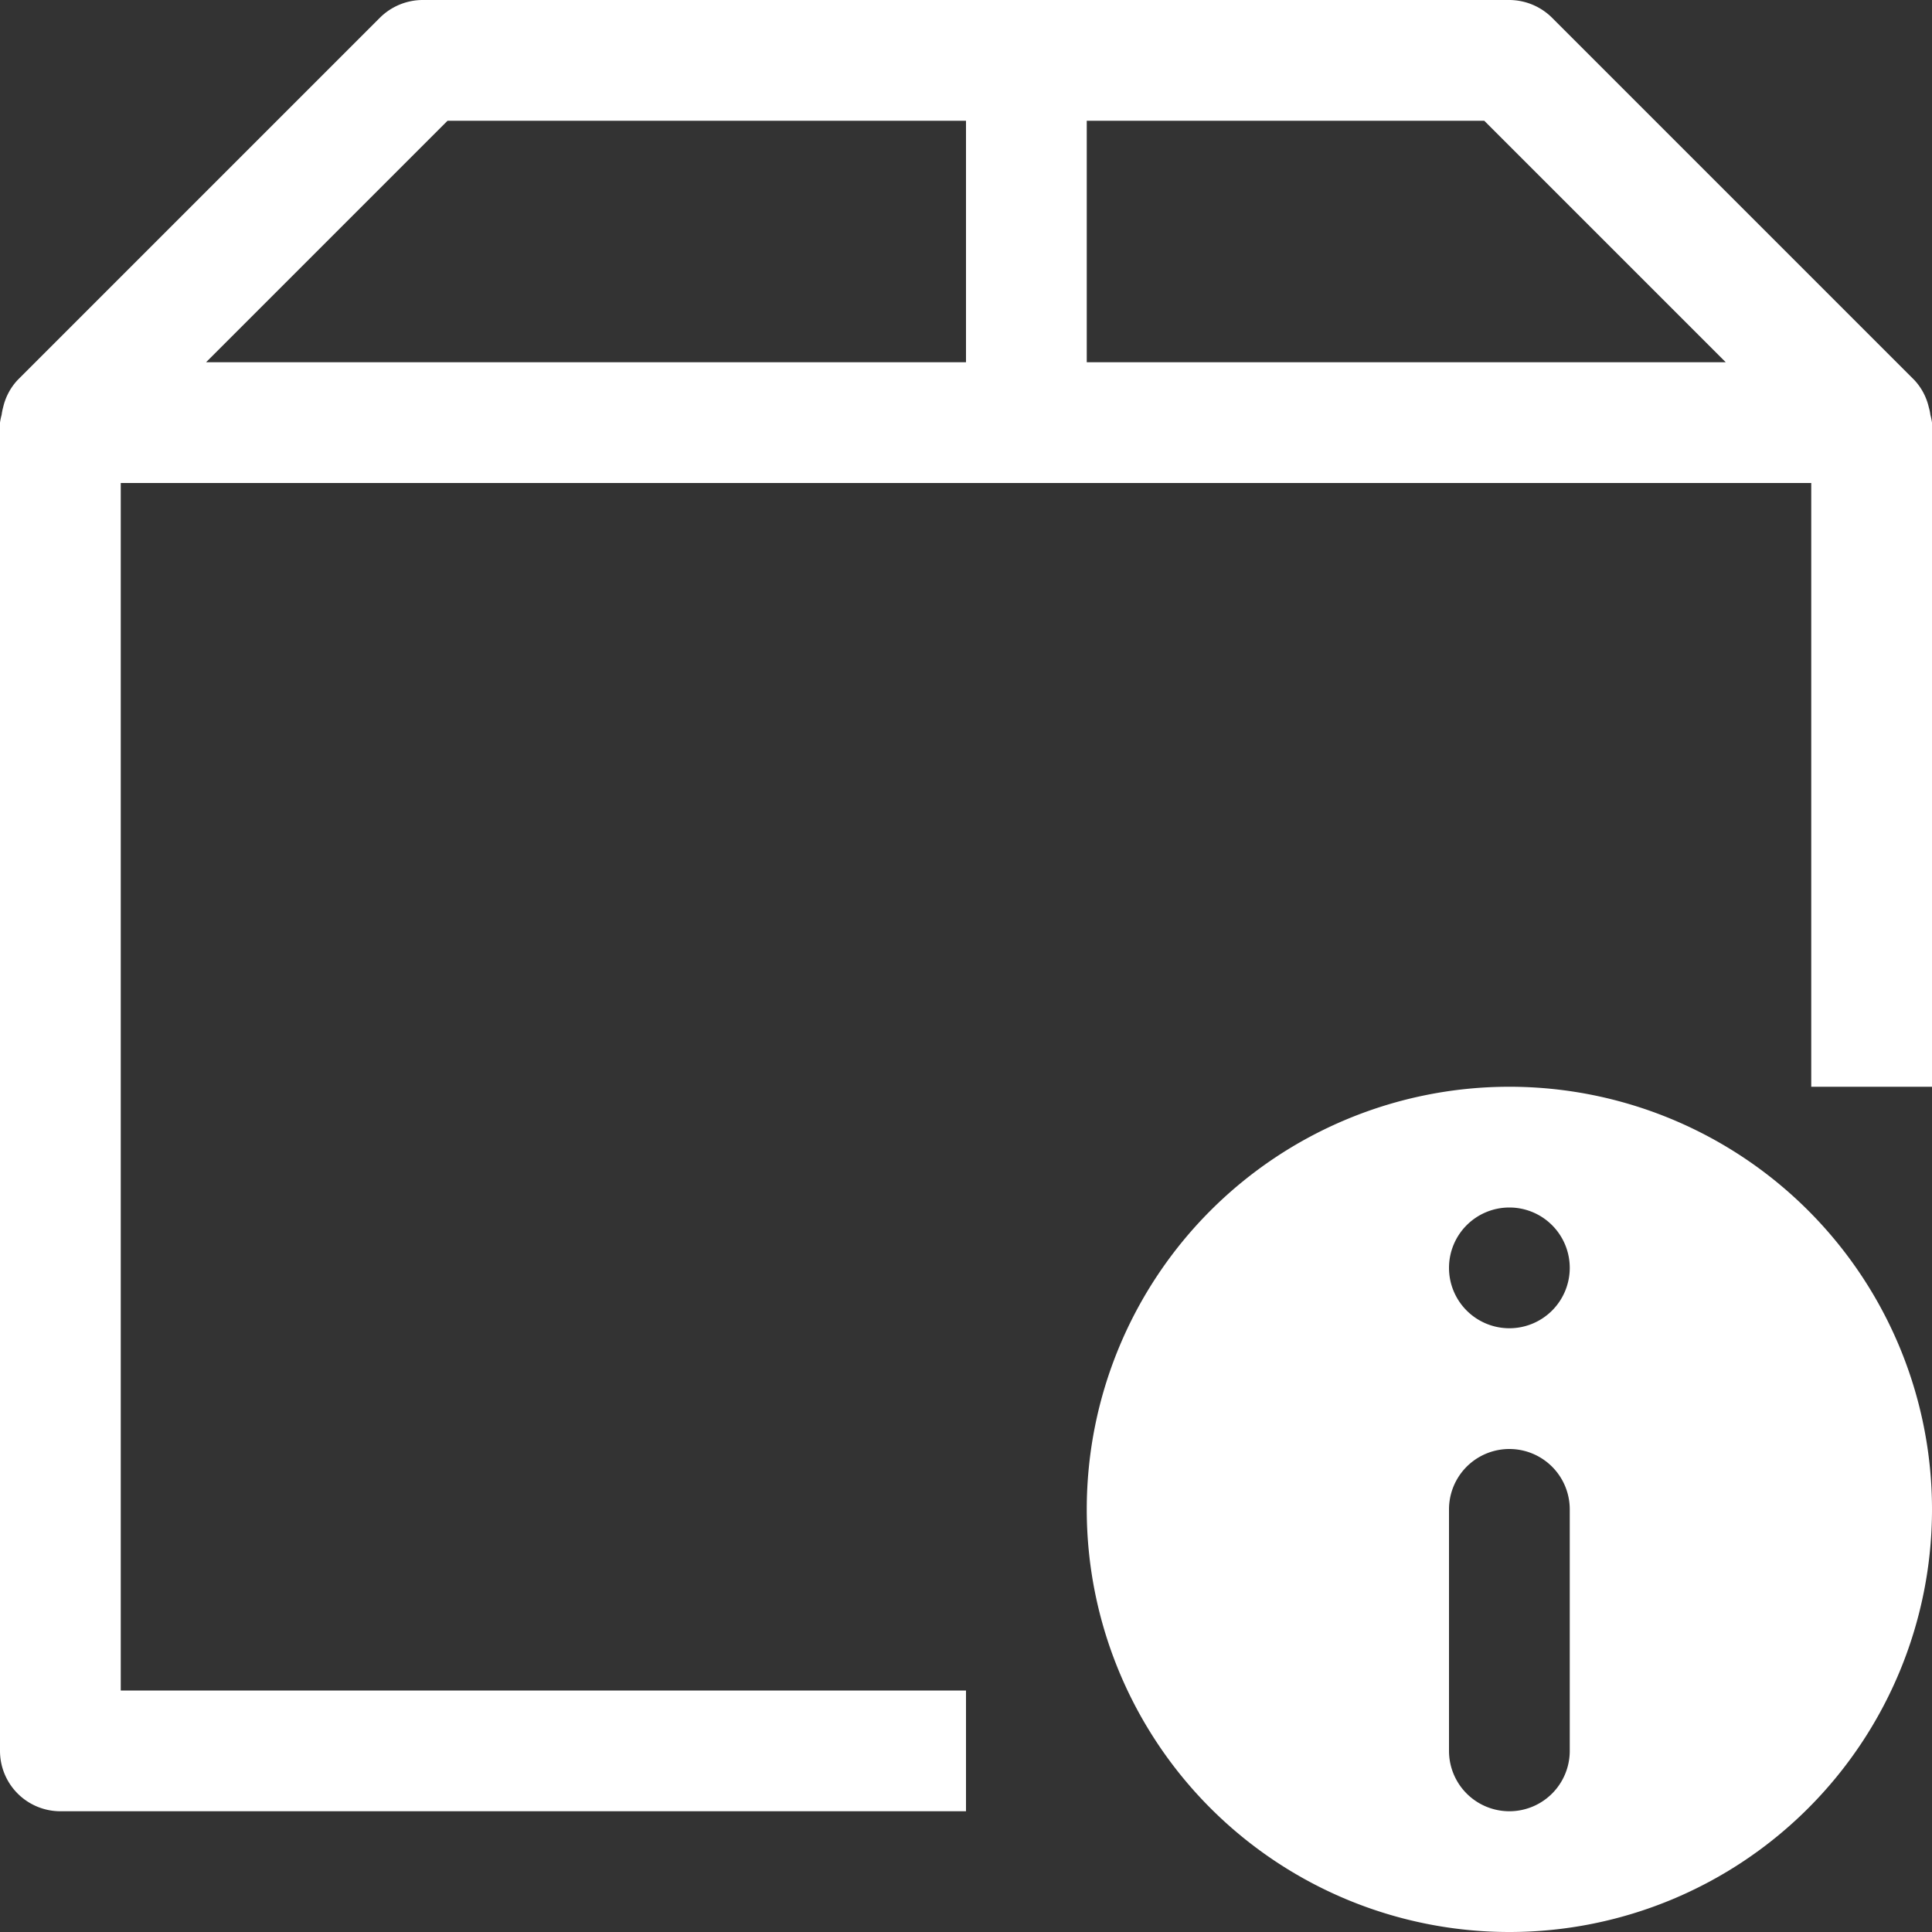 <svg xmlns="http://www.w3.org/2000/svg" width="32" height="32" viewBox="0 0 32 32"><rect x="0" y="0" width="32" height="32" fill="#333333" stroke="none"/><g transform="translate(-8530 2469)"><path d="M361,506a7,7,0,1,0,7,7A7,7,0,0,0,361,506Zm1,11a1,1,0,0,1-2,0v-4a1,1,0,0,1,2,0Zm-1-7a1,1,0,1,1,1-1A1,1,0,0,1,361,510Z" transform="translate(8194 -2957)" fill="#fff"/><path d="M367.947,494.746a.983.983,0,0,0-.241-.453l-6-6A1.01,1.01,0,0,0,361,488H343a1.009,1.009,0,0,0-.707.293l-6,6a.983.983,0,0,0-.241.453.9.9,0,0,0-.025.125A.981.981,0,0,0,336,495v22a1,1,0,0,0,1,1h15v-2H338V496h28v10h2V495a.985.985,0,0,0-.027-.129A.769.769,0,0,0,367.947,494.746ZM352,494H339.413l4-4H352Zm2,0v-4h6.584l4,4Z" transform="translate(8194 -2957)" fill="#fff"/></g></svg>